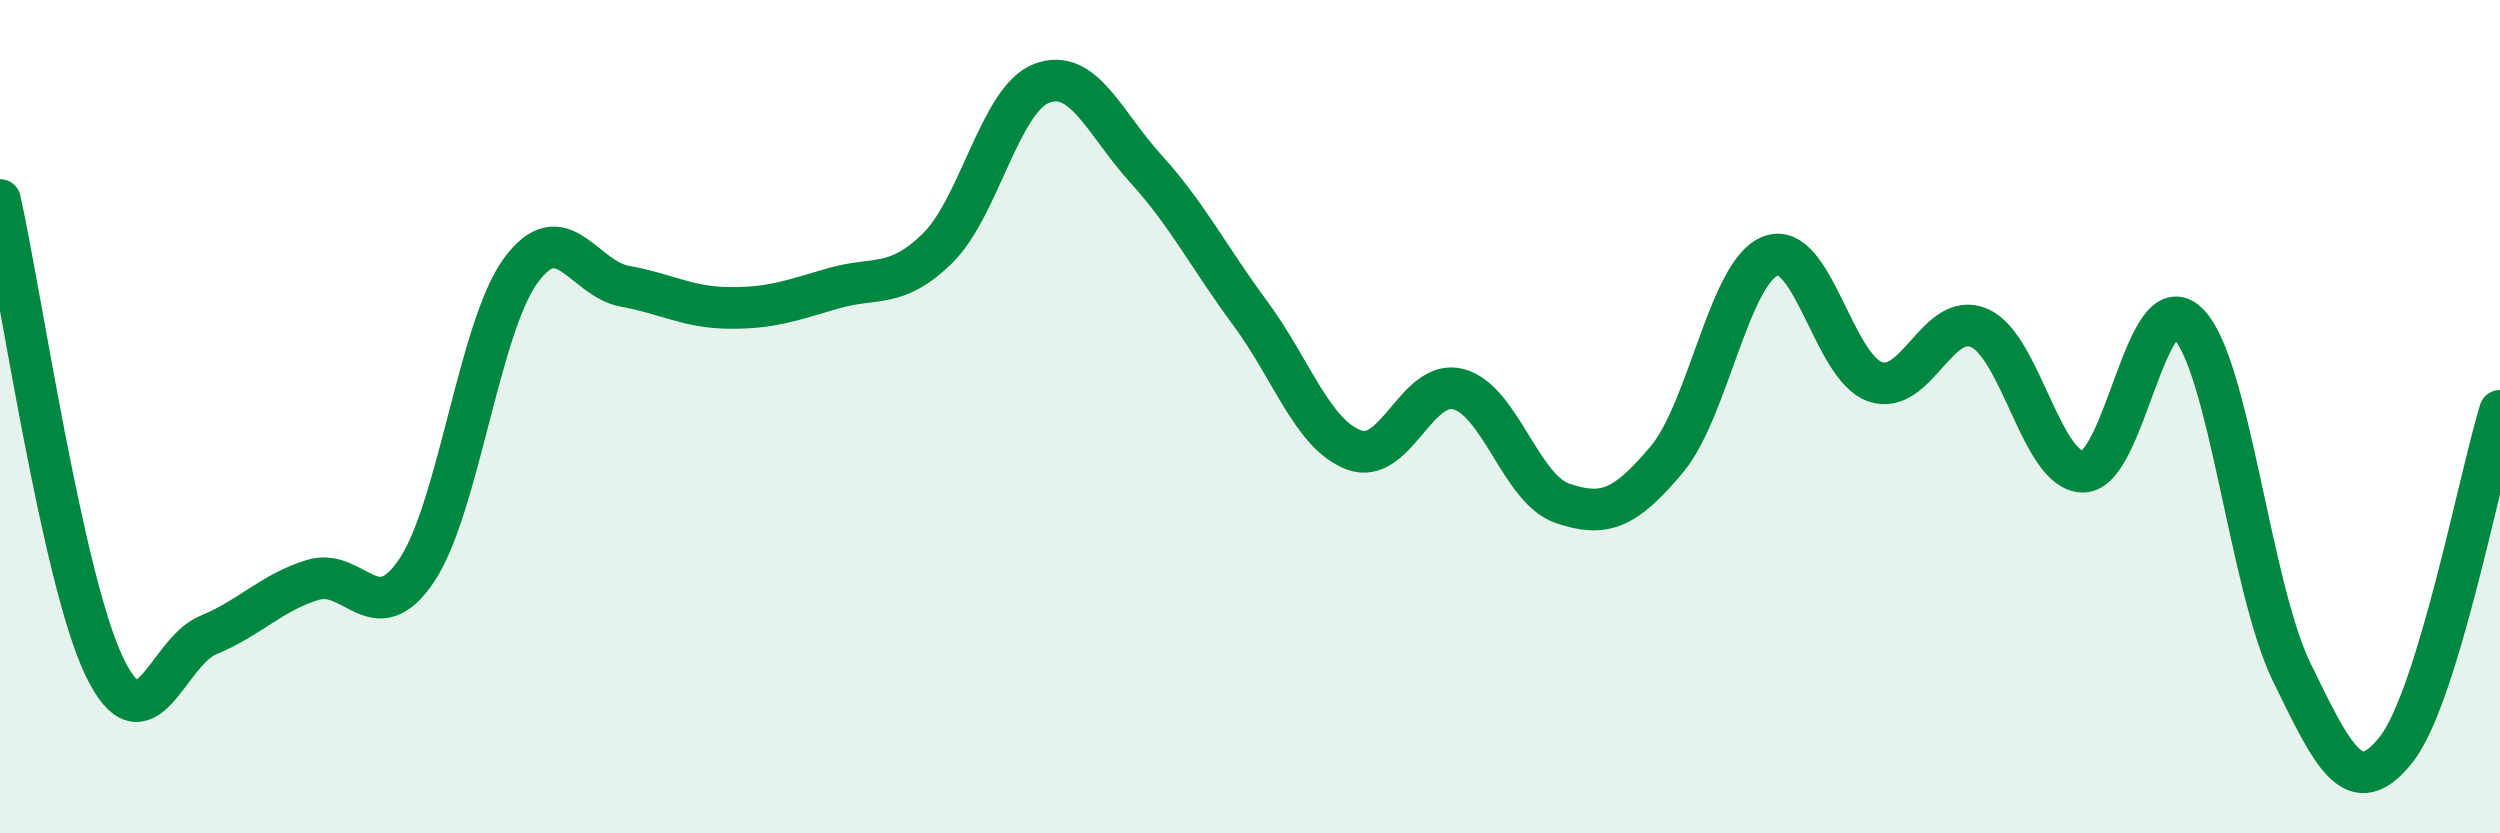 
    <svg width="60" height="20" viewBox="0 0 60 20" xmlns="http://www.w3.org/2000/svg">
      <path
        d="M 0,4.8 C 0.5,7.04 1.5,13.9 2.5,15.99 C 3.5,18.08 4,15.65 5,15.24 C 6,14.83 6.5,14.23 7.5,13.92 C 8.5,13.61 9,15.18 10,13.69 C 11,12.2 11.5,7.85 12.5,6.49 C 13.5,5.13 14,6.69 15,6.87 C 16,7.05 16.5,7.38 17.5,7.39 C 18.5,7.4 19,7.21 20,6.92 C 21,6.63 21.5,6.94 22.5,5.96 C 23.5,4.98 24,2.38 25,2 C 26,1.62 26.5,2.95 27.5,4.05 C 28.5,5.15 29,6.16 30,7.51 C 31,8.86 31.5,10.43 32.5,10.8 C 33.5,11.17 34,9.08 35,9.34 C 36,9.6 36.5,11.74 37.5,12.08 C 38.5,12.42 39,12.22 40,11.03 C 41,9.84 41.5,6.51 42.5,6.14 C 43.5,5.77 44,8.81 45,9.16 C 46,9.51 46.5,7.44 47.5,7.87 C 48.5,8.3 49,11.34 50,11.32 C 51,11.3 51.5,6.79 52.5,7.75 C 53.5,8.71 54,14.08 55,16.13 C 56,18.18 56.5,19.25 57.5,18 C 58.5,16.75 59.5,11.49 60,9.86L60 20L0 20Z"
        fill="#008740"
        opacity="0.1"
        stroke-linecap="round"
        stroke-linejoin="round"
      />
      <path
        d="M 0,4.8 C 0.5,7.04 1.5,13.9 2.5,15.99 C 3.5,18.08 4,15.65 5,15.24 C 6,14.83 6.5,14.23 7.5,13.92 C 8.5,13.61 9,15.18 10,13.69 C 11,12.2 11.5,7.85 12.5,6.49 C 13.5,5.13 14,6.69 15,6.87 C 16,7.05 16.5,7.38 17.5,7.39 C 18.5,7.4 19,7.21 20,6.92 C 21,6.63 21.5,6.94 22.5,5.96 C 23.5,4.98 24,2.38 25,2 C 26,1.62 26.5,2.95 27.5,4.05 C 28.5,5.15 29,6.16 30,7.51 C 31,8.86 31.5,10.43 32.5,10.8 C 33.5,11.17 34,9.08 35,9.34 C 36,9.6 36.5,11.74 37.5,12.08 C 38.5,12.42 39,12.22 40,11.03 C 41,9.84 41.5,6.51 42.5,6.14 C 43.5,5.77 44,8.81 45,9.16 C 46,9.51 46.5,7.44 47.5,7.87 C 48.5,8.3 49,11.34 50,11.32 C 51,11.3 51.5,6.79 52.5,7.75 C 53.5,8.71 54,14.08 55,16.13 C 56,18.18 56.5,19.25 57.5,18 C 58.5,16.75 59.5,11.49 60,9.86"
        stroke="#008740"
        stroke-width="1"
        fill="none"
        stroke-linecap="round"
        stroke-linejoin="round"
      />
    </svg>
  